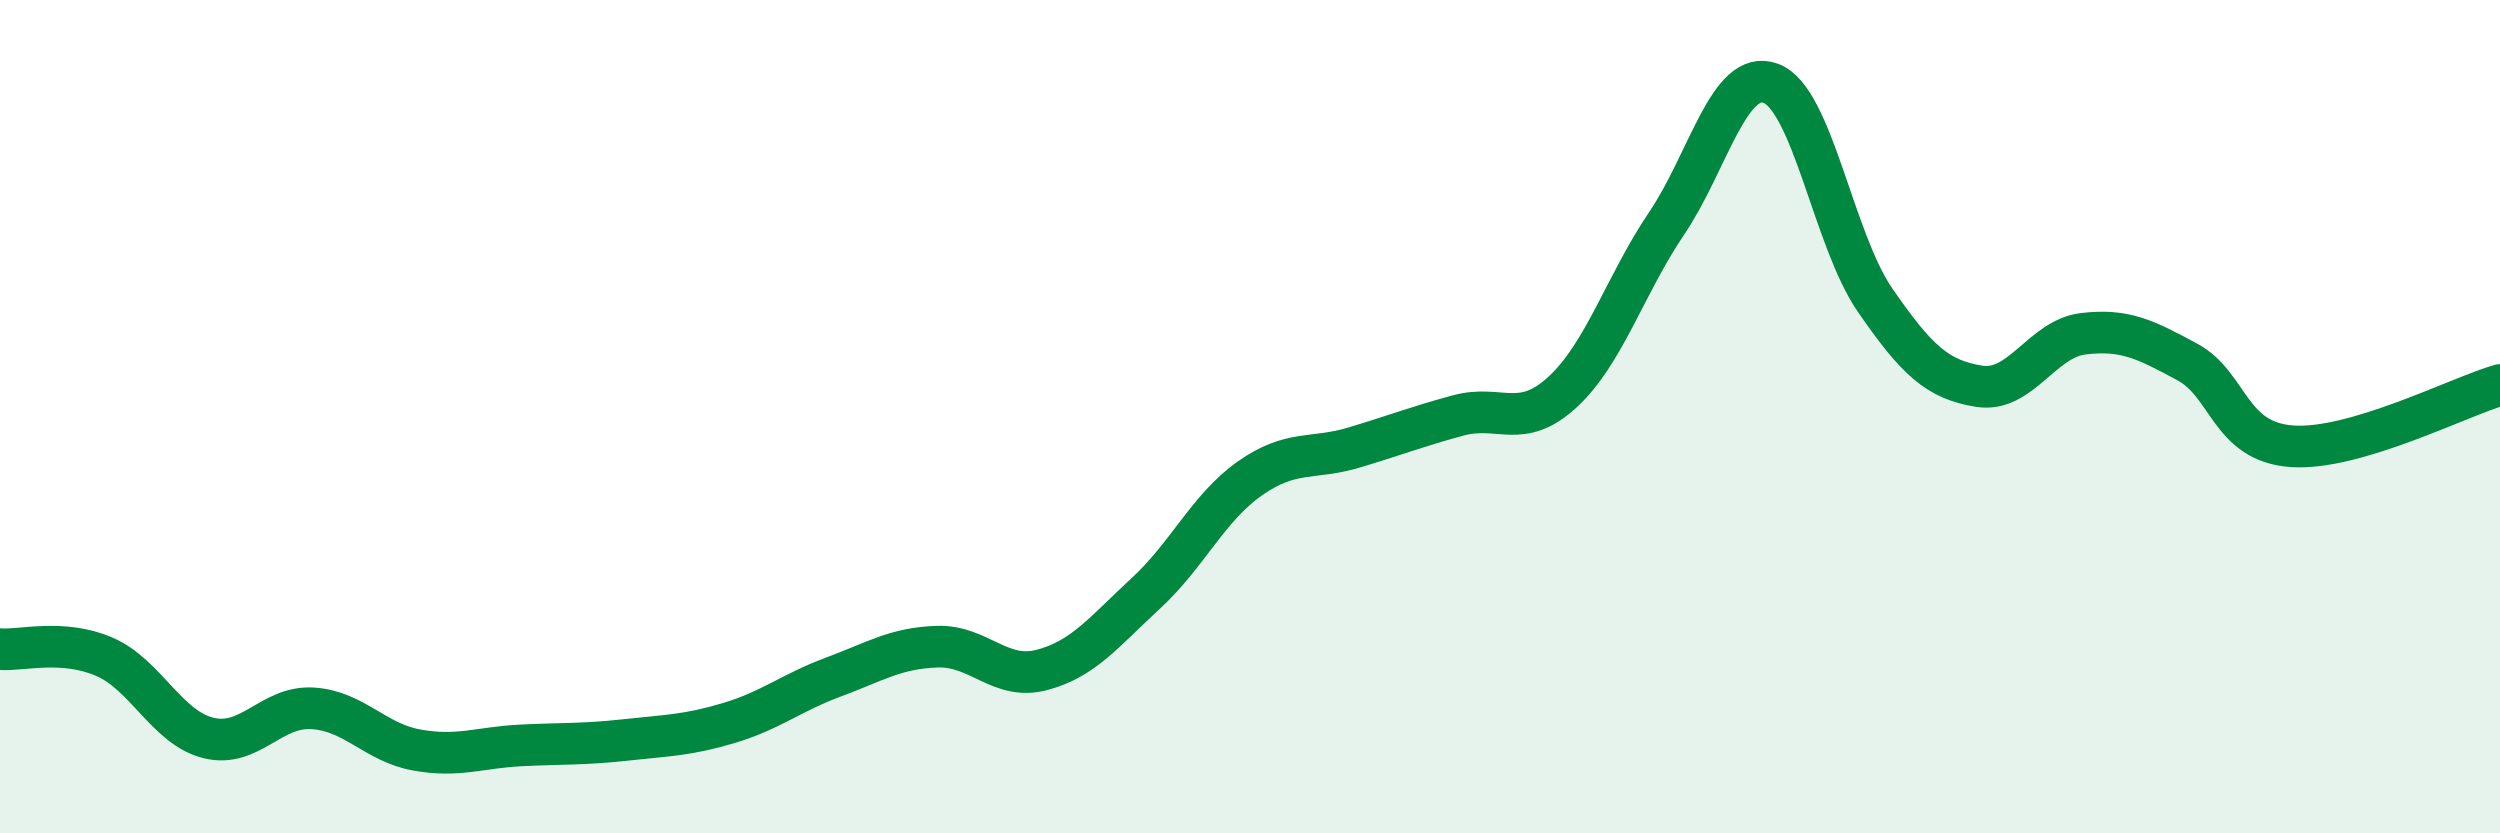 
    <svg width="60" height="20" viewBox="0 0 60 20" xmlns="http://www.w3.org/2000/svg">
      <path
        d="M 0,15.58 C 0.5,15.62 1.5,15.33 2.5,15.76 C 3.5,16.19 4,17.46 5,17.71 C 6,17.96 6.5,16.94 7.5,17 C 8.5,17.06 9,17.82 10,18 C 11,18.18 11.5,17.94 12.5,17.89 C 13.5,17.84 14,17.87 15,17.76 C 16,17.65 16.5,17.65 17.5,17.35 C 18.5,17.05 19,16.62 20,16.25 C 21,15.88 21.5,15.55 22.5,15.52 C 23.5,15.49 24,16.34 25,16.08 C 26,15.82 26.5,15.16 27.5,14.24 C 28.5,13.32 29,12.18 30,11.48 C 31,10.78 31.5,11.04 32.5,10.74 C 33.5,10.44 34,10.24 35,9.97 C 36,9.7 36.5,10.33 37.5,9.41 C 38.5,8.49 39,6.84 40,5.36 C 41,3.88 41.5,1.63 42.5,2 C 43.5,2.37 44,5.75 45,7.2 C 46,8.65 46.5,9.11 47.5,9.27 C 48.5,9.43 49,8.13 50,8.01 C 51,7.89 51.5,8.15 52.5,8.69 C 53.5,9.23 53.5,10.6 55,10.71 C 56.5,10.82 59,9.53 60,9.24L60 20L0 20Z"
        fill="#008740"
        opacity="0.1"
        stroke-linecap="round"
        stroke-linejoin="round"
      />
      <path
        d="M 0,15.58 C 0.5,15.62 1.5,15.33 2.5,15.76 C 3.5,16.19 4,17.46 5,17.71 C 6,17.96 6.5,16.94 7.5,17 C 8.5,17.06 9,17.82 10,18 C 11,18.18 11.5,17.94 12.5,17.89 C 13.5,17.84 14,17.87 15,17.76 C 16,17.65 16.5,17.65 17.5,17.35 C 18.5,17.05 19,16.62 20,16.25 C 21,15.88 21.5,15.55 22.5,15.52 C 23.5,15.49 24,16.34 25,16.08 C 26,15.82 26.5,15.16 27.5,14.24 C 28.5,13.32 29,12.18 30,11.48 C 31,10.78 31.5,11.04 32.5,10.74 C 33.5,10.44 34,10.24 35,9.97 C 36,9.7 36.5,10.33 37.5,9.41 C 38.5,8.49 39,6.84 40,5.36 C 41,3.88 41.5,1.63 42.5,2 C 43.5,2.37 44,5.75 45,7.2 C 46,8.65 46.5,9.11 47.5,9.27 C 48.5,9.43 49,8.13 50,8.01 C 51,7.89 51.5,8.15 52.5,8.69 C 53.5,9.23 53.5,10.6 55,10.71 C 56.5,10.82 59,9.53 60,9.24"
        stroke="#008740"
        stroke-width="1"
        fill="none"
        stroke-linecap="round"
        stroke-linejoin="round"
      />
    </svg>
  
